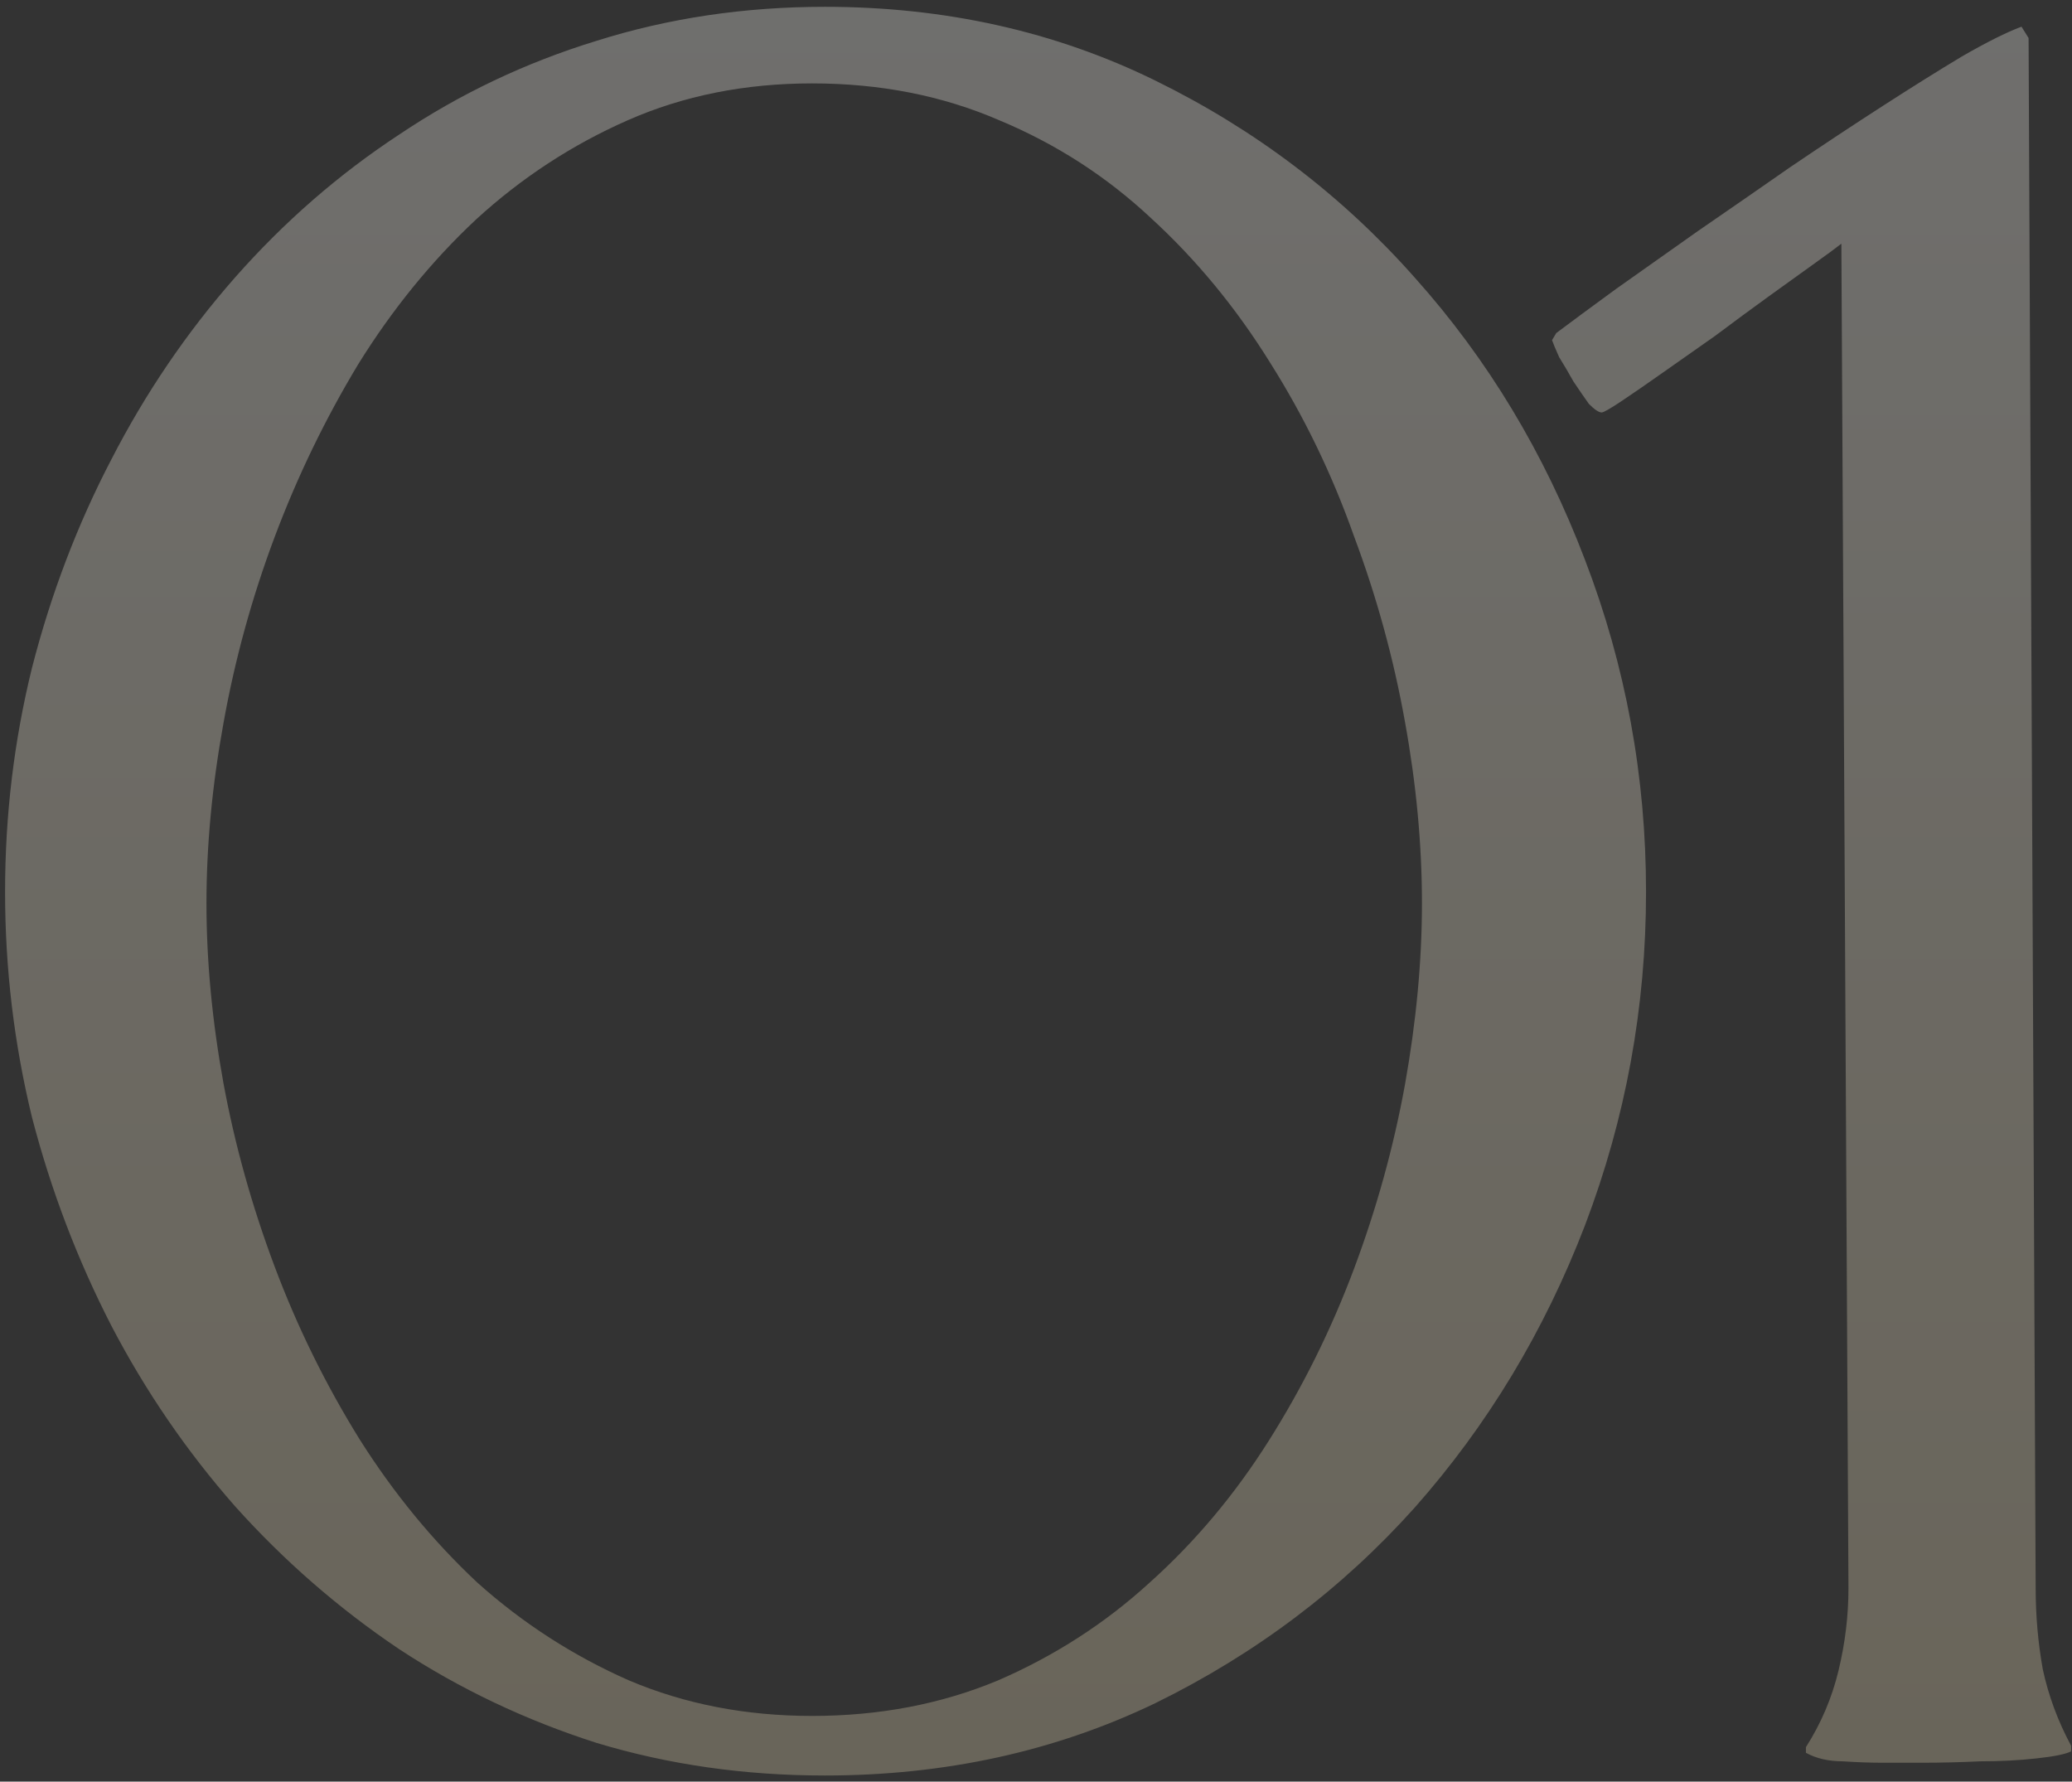 <?xml version="1.0" encoding="UTF-8"?> <svg xmlns="http://www.w3.org/2000/svg" width="107" height="92" viewBox="0 0 107 92" fill="none"><rect x="0" y="0" width="107" height="92" fill="#333333" stroke="none"/> <path d="M42.596 0.352C48.797 0.352 54.485 1.621 59.661 4.16C64.837 6.699 69.305 10.093 73.064 14.341C76.824 18.54 79.754 23.398 81.853 28.916C83.953 34.385 85.003 40.098 85.003 46.055C85.003 52.012 83.953 57.749 81.853 63.267C79.754 68.735 76.824 73.594 73.064 77.842C69.305 82.041 64.837 85.41 59.661 87.949C54.485 90.439 48.797 91.685 42.596 91.685C38.445 91.685 34.515 91.123 30.804 90C27.142 88.828 23.748 87.217 20.623 85.166C17.498 83.066 14.666 80.601 12.127 77.769C9.637 74.936 7.513 71.836 5.755 68.467C3.997 65.049 2.63 61.46 1.653 57.7C0.726 53.892 0.262 50.01 0.262 46.055C0.262 42.1 0.726 38.242 1.653 34.482C2.63 30.674 3.997 27.085 5.755 23.716C7.513 20.298 9.637 17.173 12.127 14.341C14.666 11.46 17.498 8.994 20.623 6.943C23.748 4.844 27.142 3.232 30.804 2.109C34.515 0.938 38.445 0.352 42.596 0.352ZM41.937 4.307C38.47 4.307 35.296 4.941 32.415 6.211C29.534 7.48 26.922 9.189 24.578 11.338C22.283 13.486 20.257 15.977 18.499 18.809C16.79 21.641 15.35 24.619 14.178 27.744C13.006 30.869 12.127 34.067 11.541 37.339C10.955 40.562 10.662 43.662 10.662 46.641C10.662 49.619 10.955 52.72 11.541 55.942C12.127 59.116 13.006 62.266 14.178 65.391C15.35 68.516 16.814 71.494 18.572 74.326C20.33 77.109 22.356 79.575 24.651 81.724C26.995 83.823 29.607 85.508 32.488 86.777C35.369 87.998 38.519 88.608 41.937 88.608C45.403 88.608 48.602 87.998 51.531 86.777C54.461 85.508 57.073 83.823 59.368 81.724C61.712 79.624 63.763 77.183 65.52 74.399C67.278 71.616 68.743 68.662 69.915 65.537C71.087 62.412 71.966 59.238 72.552 56.016C73.138 52.744 73.431 49.619 73.431 46.641C73.431 43.613 73.138 40.488 72.552 37.266C71.966 33.994 71.087 30.796 69.915 27.671C68.792 24.497 67.352 21.519 65.594 18.735C63.836 15.903 61.785 13.413 59.441 11.265C57.147 9.116 54.534 7.432 51.605 6.211C48.675 4.941 45.452 4.307 41.937 4.307ZM106.955 90.147V90.439C106.662 90.586 106.052 90.708 105.124 90.806C104.245 90.903 103.293 90.952 102.268 90.952C101.242 91.001 100.241 91.025 99.265 91.025C98.337 91.025 97.653 91.025 97.214 91.025C96.579 91.025 95.895 91.001 95.163 90.952C94.431 90.952 93.796 90.806 93.259 90.513V90.22C94.04 88.999 94.602 87.681 94.943 86.265C95.285 84.849 95.456 83.433 95.456 82.017L95.09 12.583C94.846 12.778 94.382 13.12 93.698 13.608C93.015 14.097 92.233 14.658 91.355 15.293C90.476 15.928 89.548 16.611 88.571 17.344C87.595 18.027 86.691 18.662 85.861 19.248C85.031 19.834 84.323 20.322 83.737 20.713C83.151 21.104 82.81 21.299 82.712 21.299C82.565 21.299 82.346 21.152 82.053 20.859C81.809 20.518 81.54 20.127 81.247 19.688C81.003 19.248 80.759 18.833 80.515 18.442C80.319 18.003 80.197 17.71 80.148 17.564L80.368 17.197C81.149 16.611 82.175 15.854 83.444 14.927C84.763 13.999 86.179 12.998 87.692 11.924C89.255 10.85 90.842 9.751 92.453 8.628C94.113 7.505 95.7 6.455 97.214 5.479C98.728 4.502 100.095 3.647 101.315 2.915C102.585 2.183 103.61 1.67 104.392 1.377L104.758 1.963L105.124 82.017C105.124 83.433 105.246 84.824 105.49 86.191C105.783 87.559 106.271 88.877 106.955 90.147Z" fill="url(#paint0_linear_271_81)" fill-opacity="0.3"></path> <defs> <linearGradient id="paint0_linear_271_81" x1="55" y1="-16" x2="55" y2="228.286" gradientUnits="userSpaceOnUse"> <stop stop-color="white"></stop> <stop offset="1" stop-color="#C8A854"></stop> </linearGradient> </defs> </svg> 